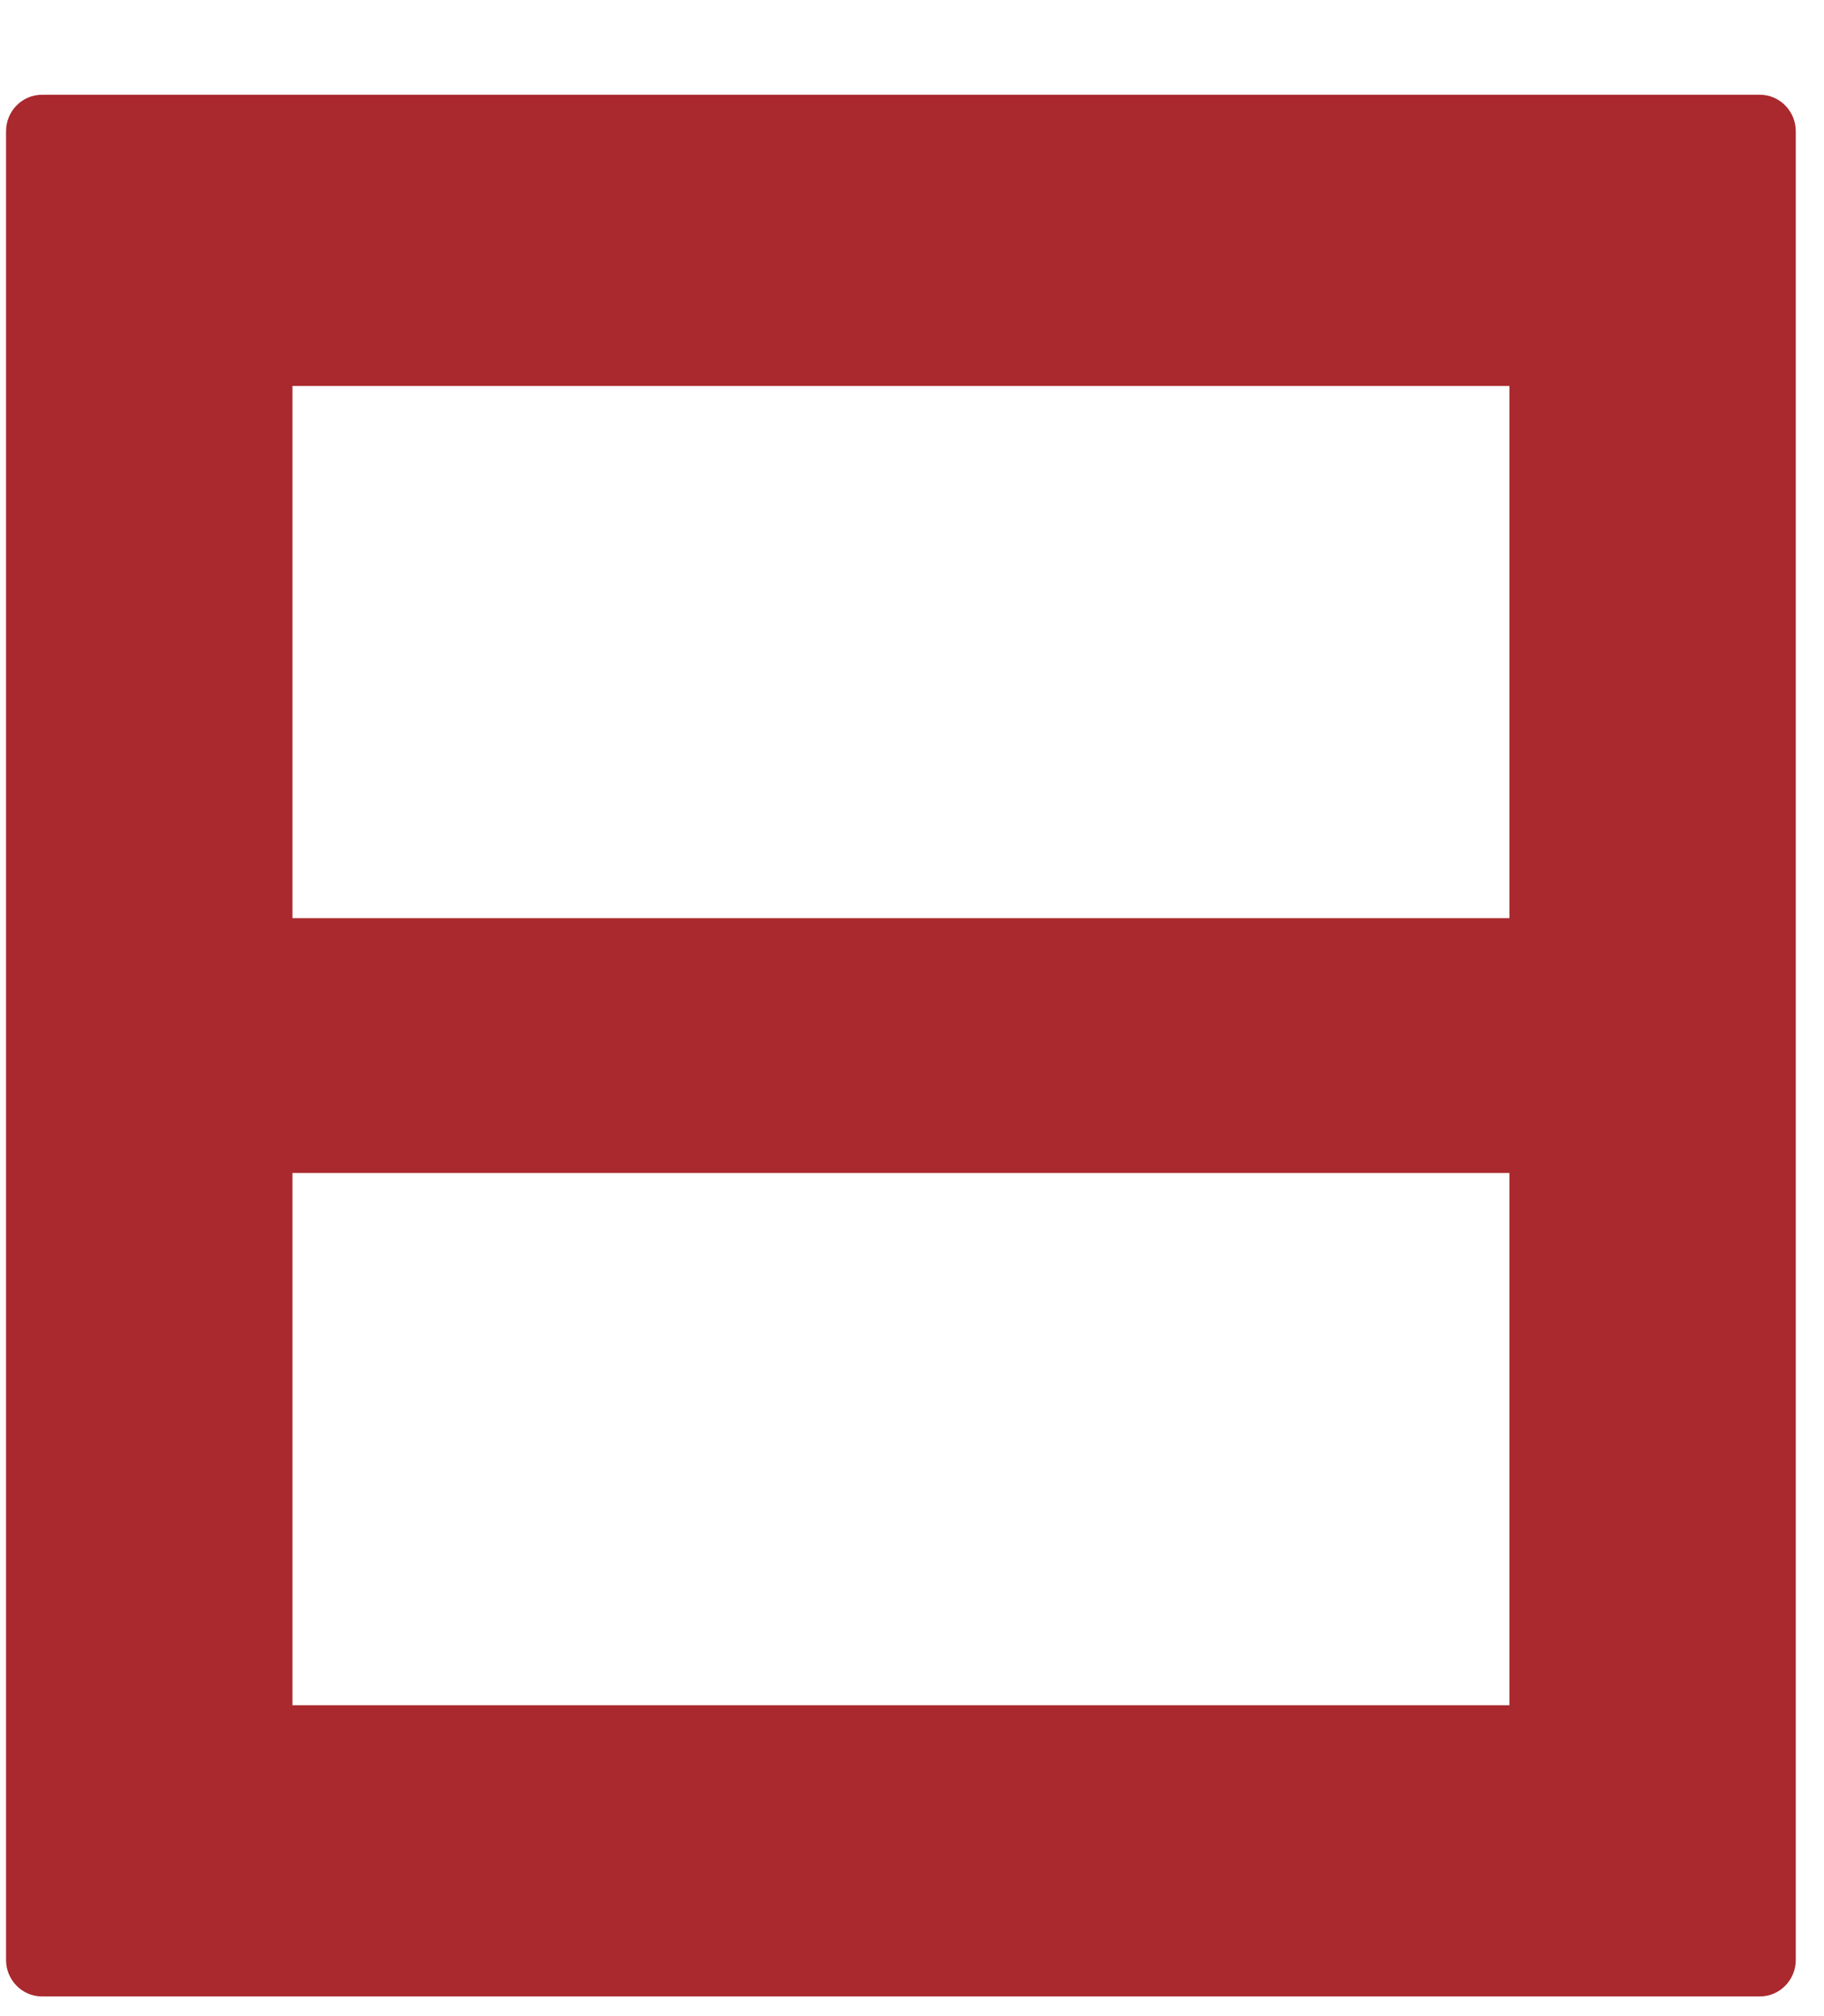 <svg width="19" height="21" viewBox="0 0 19 21" fill="none" xmlns="http://www.w3.org/2000/svg">
<path d="M18.333 0.987H0.436C0.231 0.987 0.063 1.158 0.063 1.366V20.416C0.063 20.624 0.231 20.795 0.436 20.795H18.333C18.538 20.795 18.706 20.624 18.706 20.416V1.366C18.706 1.158 18.538 0.987 18.333 0.987ZM3.046 4.02H15.723V9.564H3.046V4.02ZM15.723 17.762H3.046V12.218H15.723V17.762Z" fill="#A9292E"/>
</svg>
